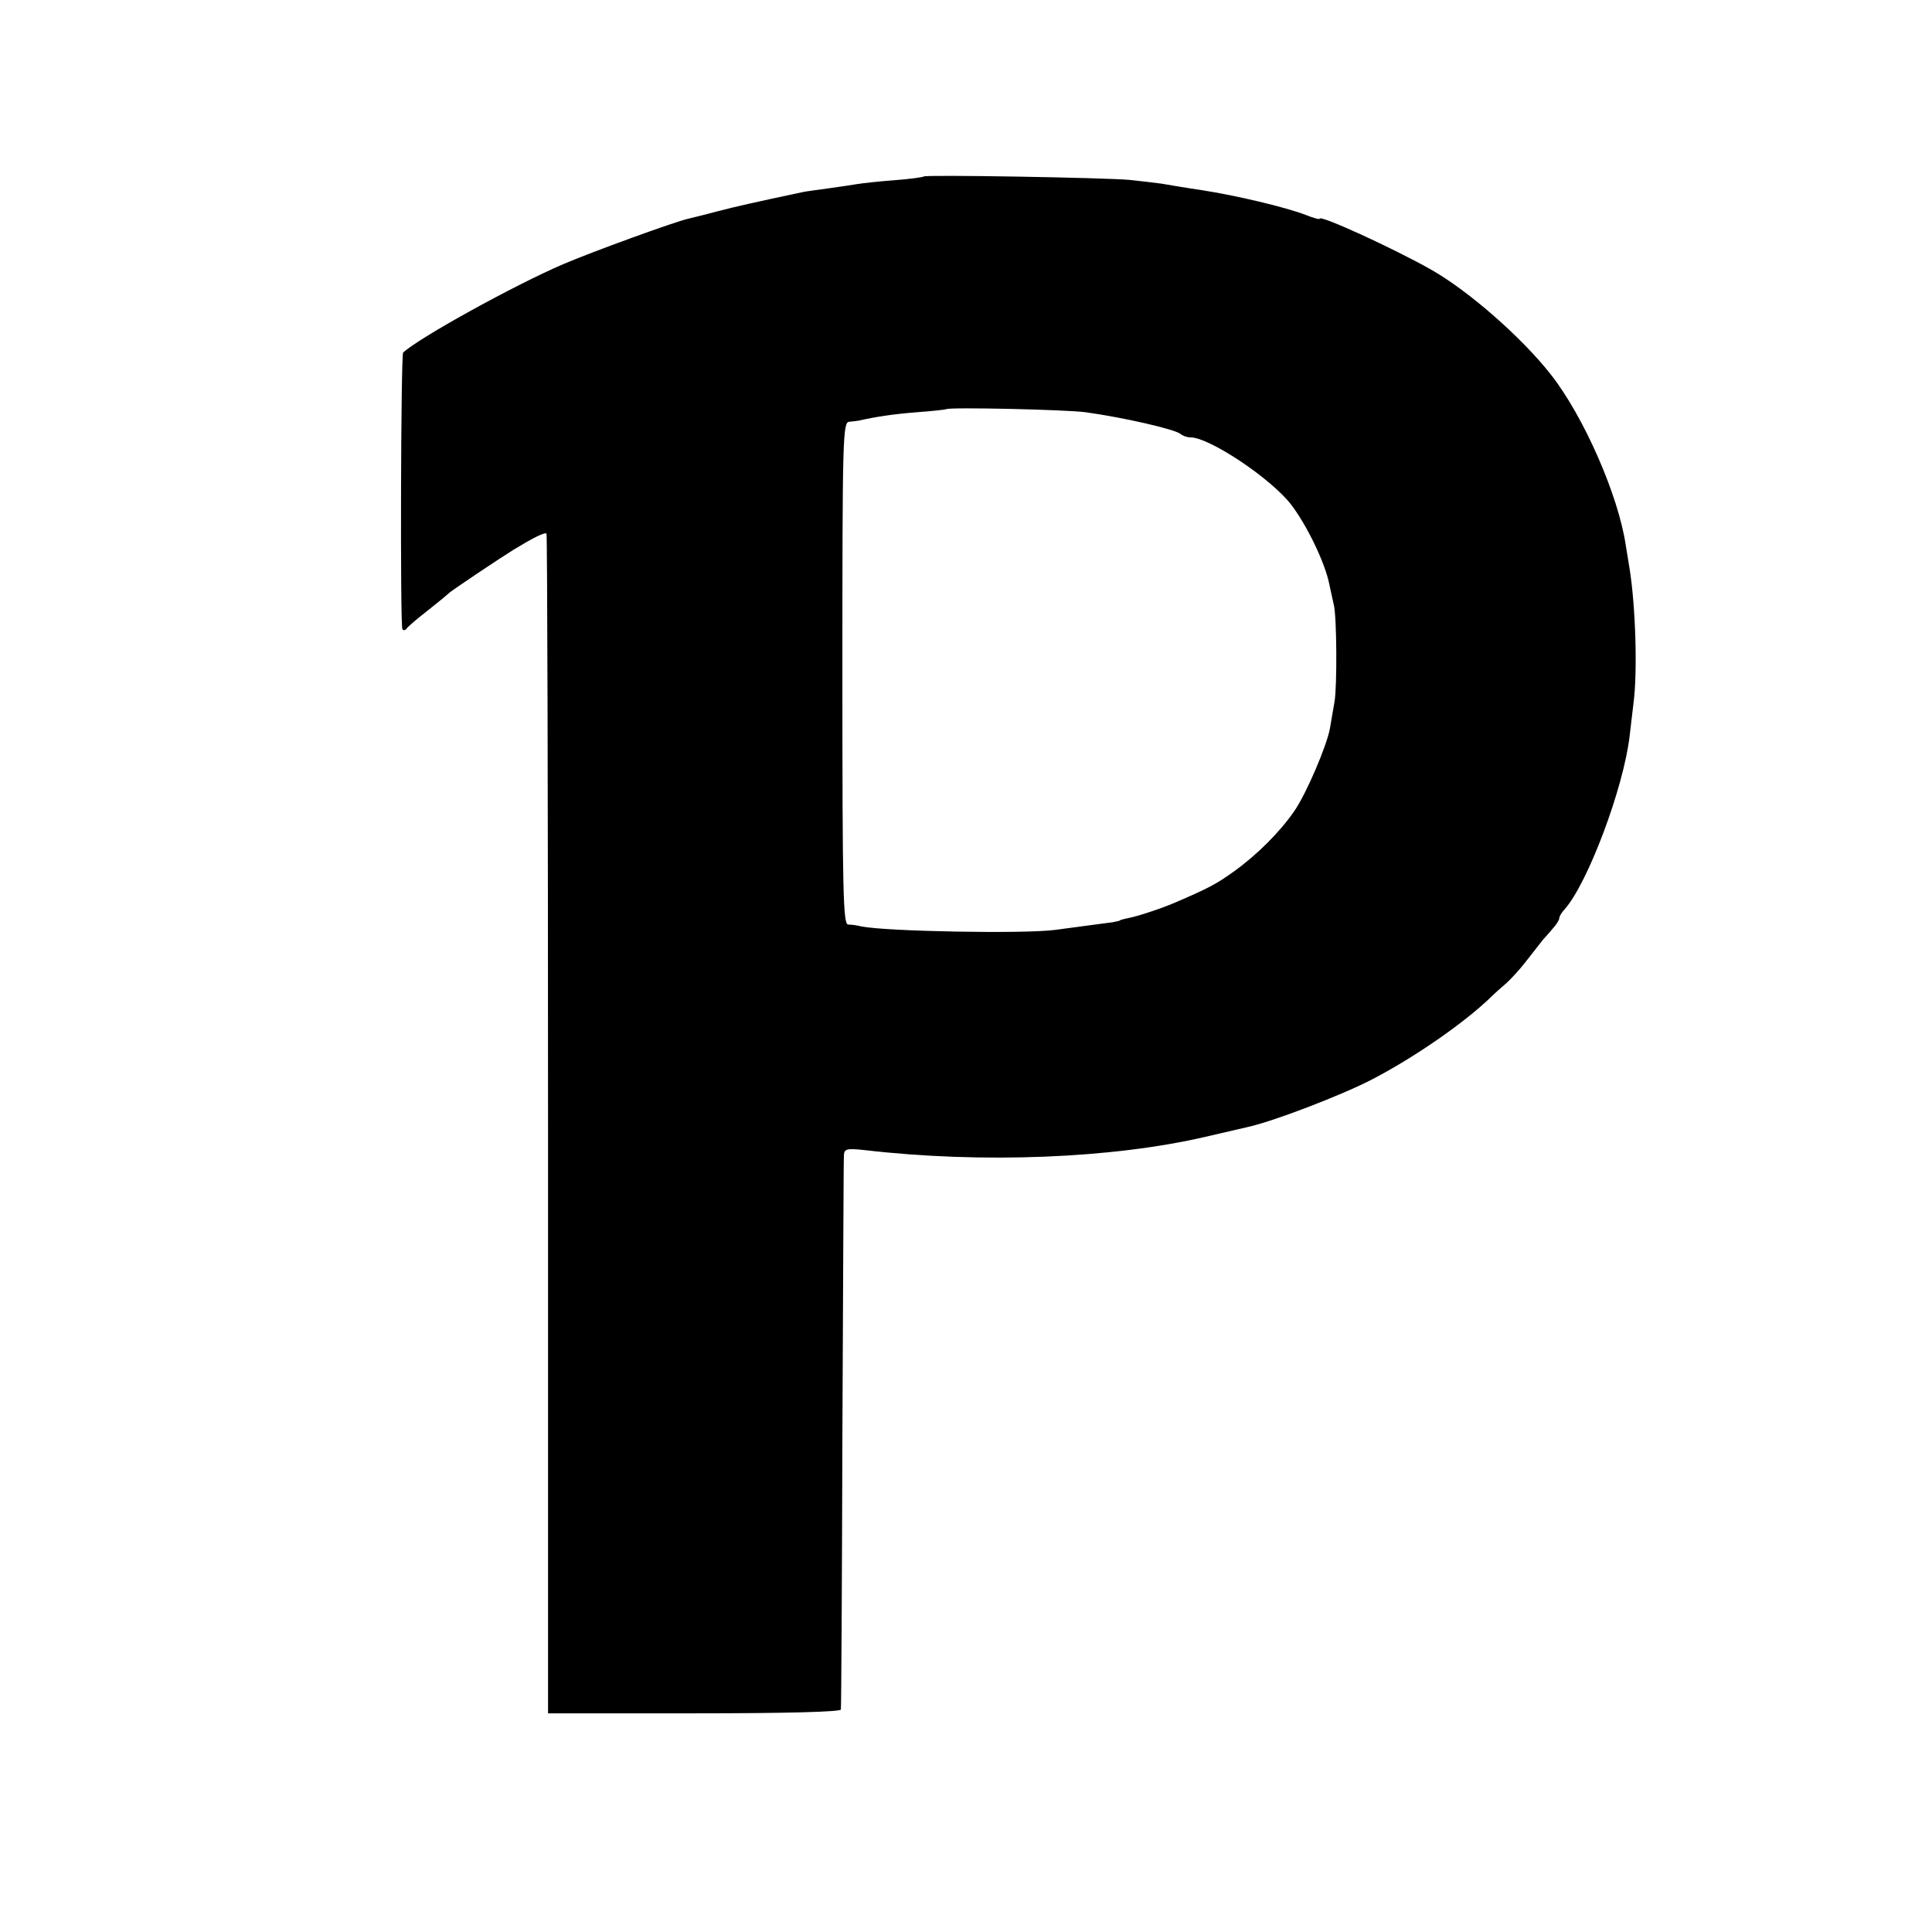 <?xml version="1.0" standalone="no"?>
<!DOCTYPE svg PUBLIC "-//W3C//DTD SVG 20010904//EN"
 "http://www.w3.org/TR/2001/REC-SVG-20010904/DTD/svg10.dtd">
<svg version="1.0" xmlns="http://www.w3.org/2000/svg"
 width="508pt" height="508pt" viewBox="0 0 508 508"
 preserveAspectRatio="xMidYMid meet">
<g transform="translate(0,508) scale(0.1,-0.1)"
fill="#000000" stroke="none">
<path d="M2429 4616 c-2 -2 -38 -7 -79 -10 -41 -3 -84 -8 -96 -10 -12 -2 -45
-7 -74 -11 -29 -4 -60 -8 -69 -10 -127 -27 -176 -38 -226 -51 -33 -9 -67 -17
-75 -19 -36 -8 -253 -87 -330 -120 -128 -55 -378 -193 -420 -232 -6 -6 -8
-715 -2 -727 2 -4 7 -4 11 1 3 5 29 27 56 48 28 22 52 42 55 45 5 6 137 94
171 115 51 31 81 46 86 42 2 -3 4 -702 4 -1554 l0 -1548 385 0 c248 0 384 4
385 10 1 6 3 332 4 725 2 393 3 723 4 733 1 16 7 18 54 13 309 -36 652 -22
897 35 47 11 95 22 108 25 67 14 252 85 332 127 111 58 241 148 311 216 9 9
27 25 40 36 13 12 35 36 49 54 14 18 35 45 47 60 13 14 27 31 33 38 5 7 10 15
10 19 0 4 6 15 14 23 61 69 155 319 171 456 3 28 8 66 10 85 11 81 6 258 -11
360 -3 19 -7 44 -9 55 -19 131 -110 339 -197 450 -76 97 -216 220 -315 276
-97 55 -293 145 -293 134 0 -3 -17 2 -37 10 -52 20 -182 51 -273 65 -41 6 -88
14 -105 17 -16 2 -55 7 -85 10 -68 6 -536 14 -541 9z m426 -620 c101 -14 235
-45 249 -57 6 -5 17 -9 26 -9 50 0 212 -108 265 -177 42 -55 89 -153 100 -208
5 -22 10 -47 12 -55 8 -29 9 -215 2 -255 -4 -22 -9 -53 -12 -70 -8 -45 -62
-172 -94 -218 -38 -55 -97 -114 -158 -158 -46 -33 -66 -44 -157 -83 -35 -15
-98 -36 -126 -41 -9 -2 -17 -4 -17 -5 0 -1 -9 -3 -20 -5 -40 -5 -111 -15 -150
-20 -83 -11 -446 -4 -510 9 -11 3 -27 5 -35 5 -13 1 -15 81 -15 661 0 621 1
660 18 661 9 1 20 2 25 3 44 10 89 17 152 22 41 3 76 7 78 8 5 6 317 -1 367
-8z"/>
</g>
</svg>
